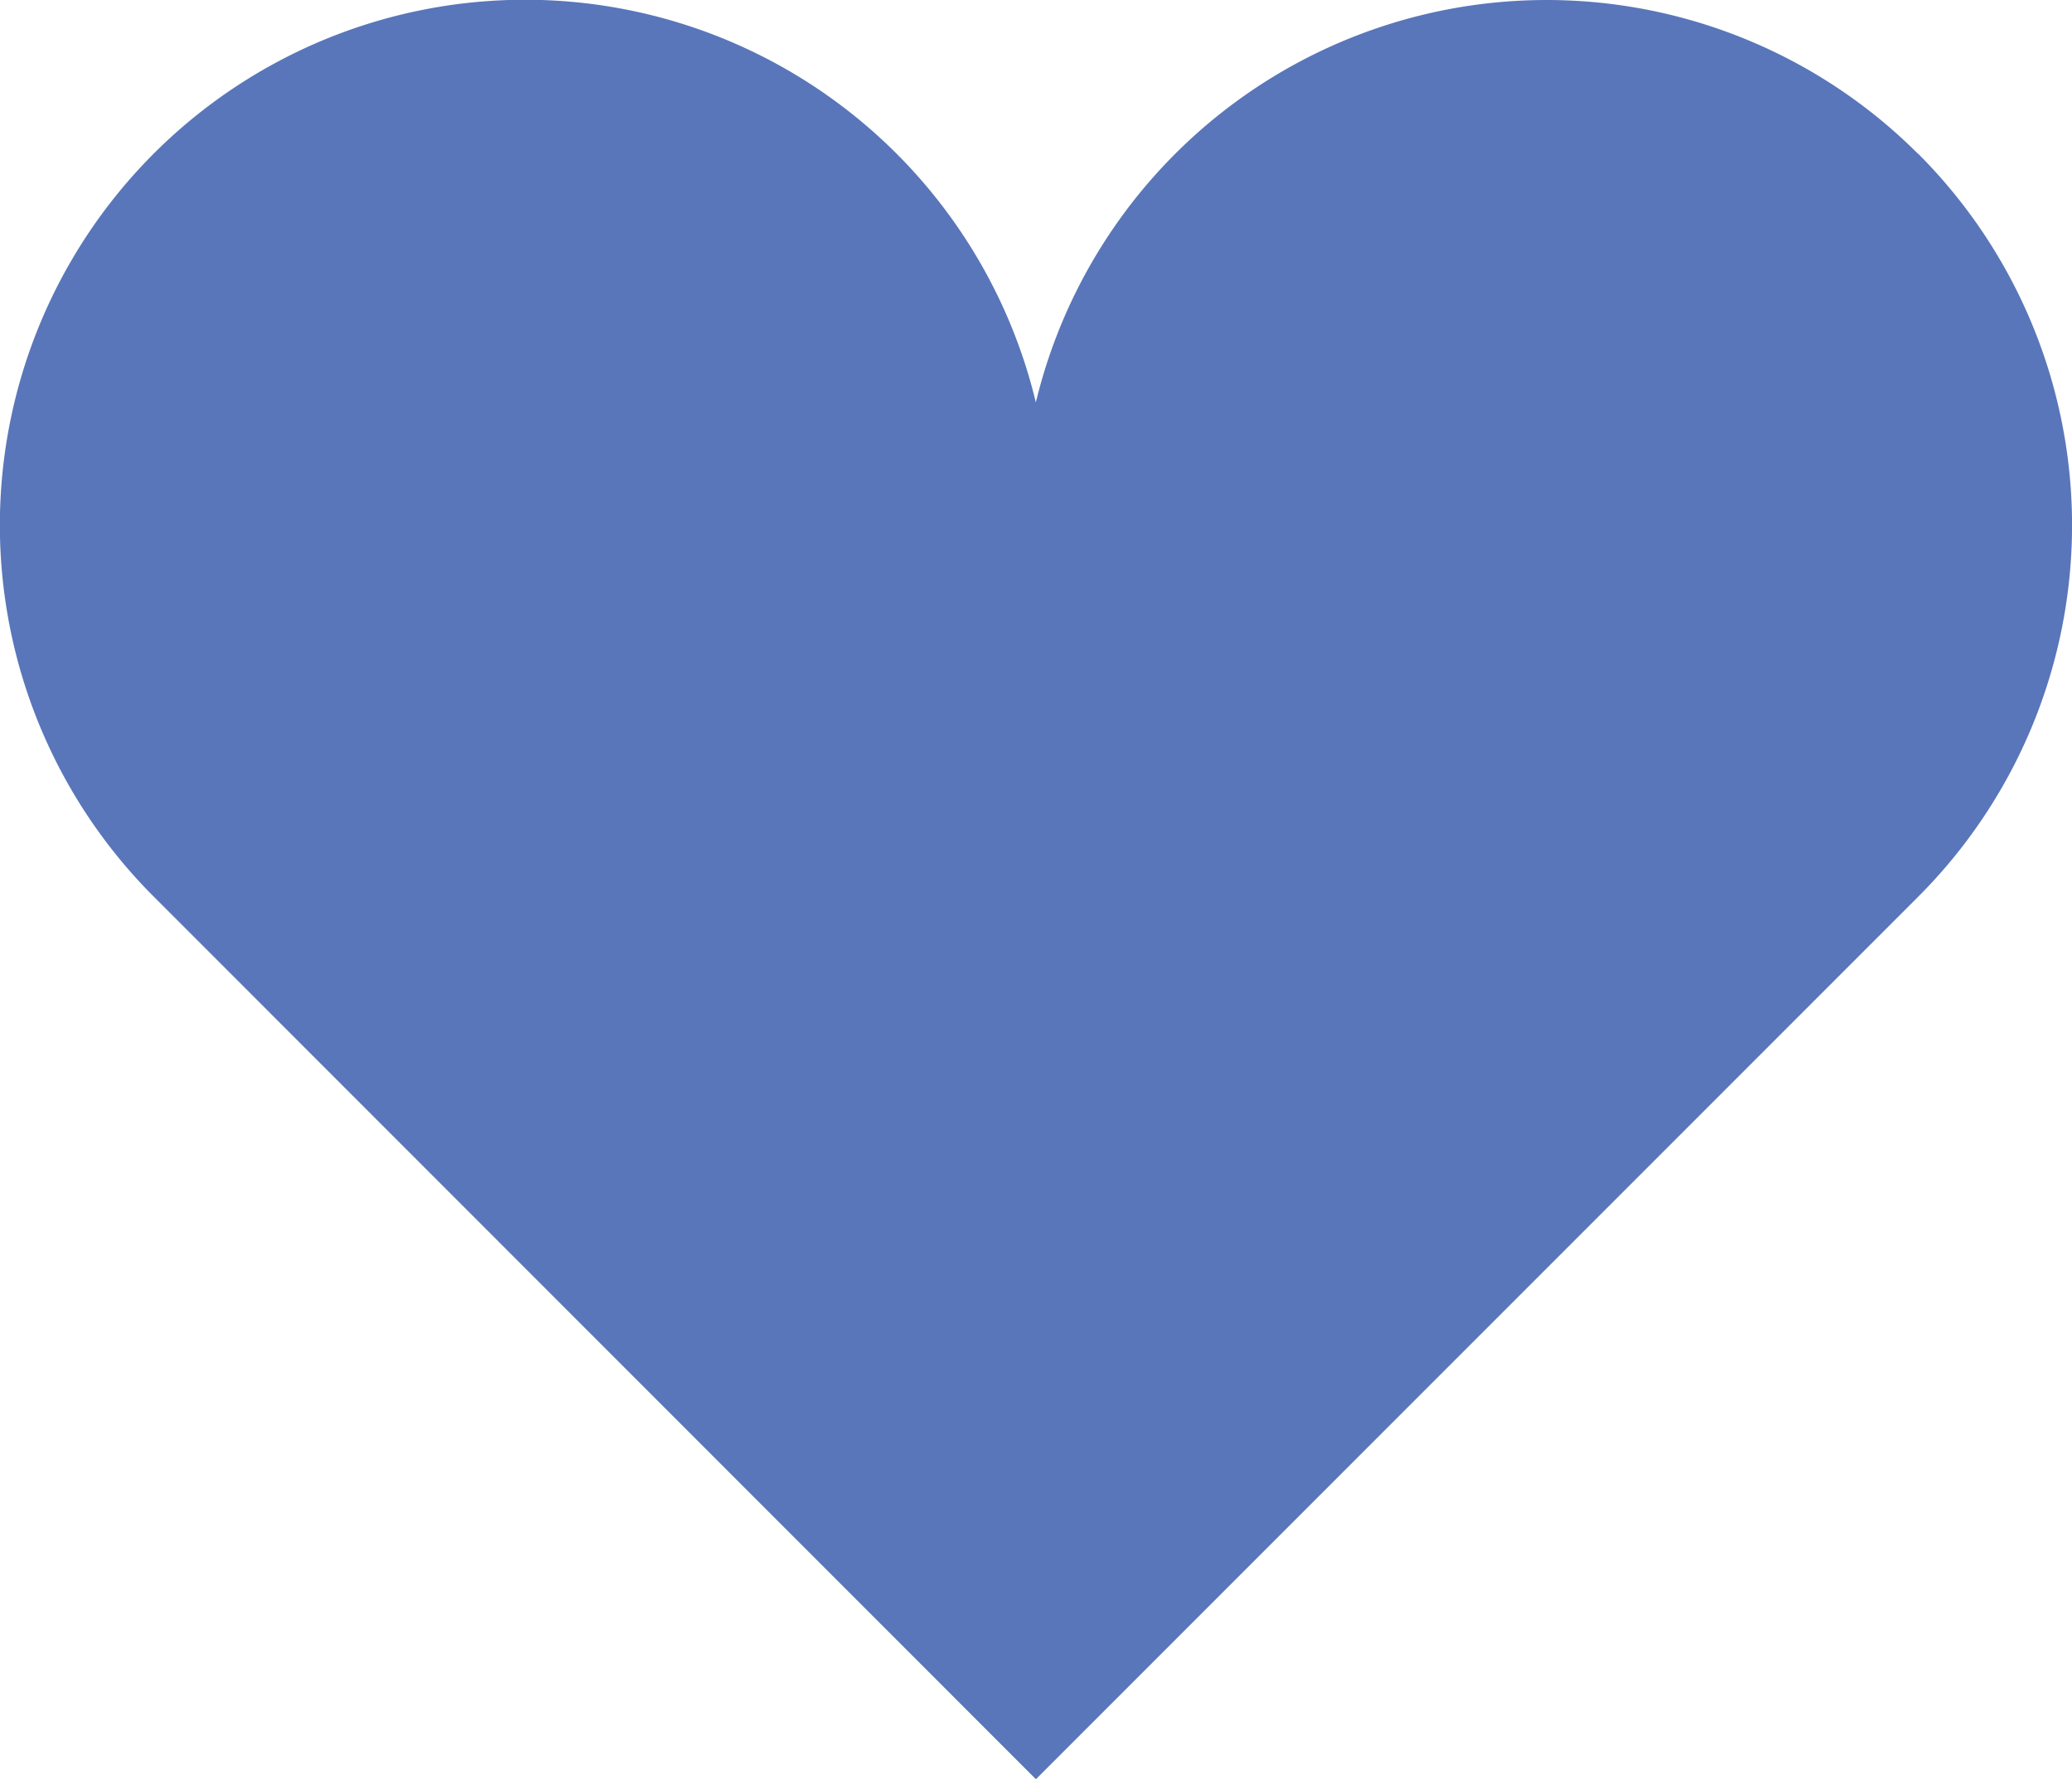 <svg id="グループ_50719" data-name="グループ 50719" xmlns="http://www.w3.org/2000/svg" width="58.241" height="50" viewBox="0 0 58.241 50"><defs><clipPath id="clip-path"><path id="長方形_5206" data-name="長方形 5206" fill="#5976ba" d="M0 0h58.241v50H0z"/></clipPath></defs><g id="グループ_50718" data-name="グループ 50718" clip-path="url(#clip-path)"><path id="パス_45806" data-name="パス 45806" d="M53.916 4.325a14.769 14.769 0 00-24.8 6.983A14.764 14.764 0 104.324 25.2L29.118 50l24.8-24.8a14.763 14.763 0 000-20.879" fill="#5976ba"/></g></svg>